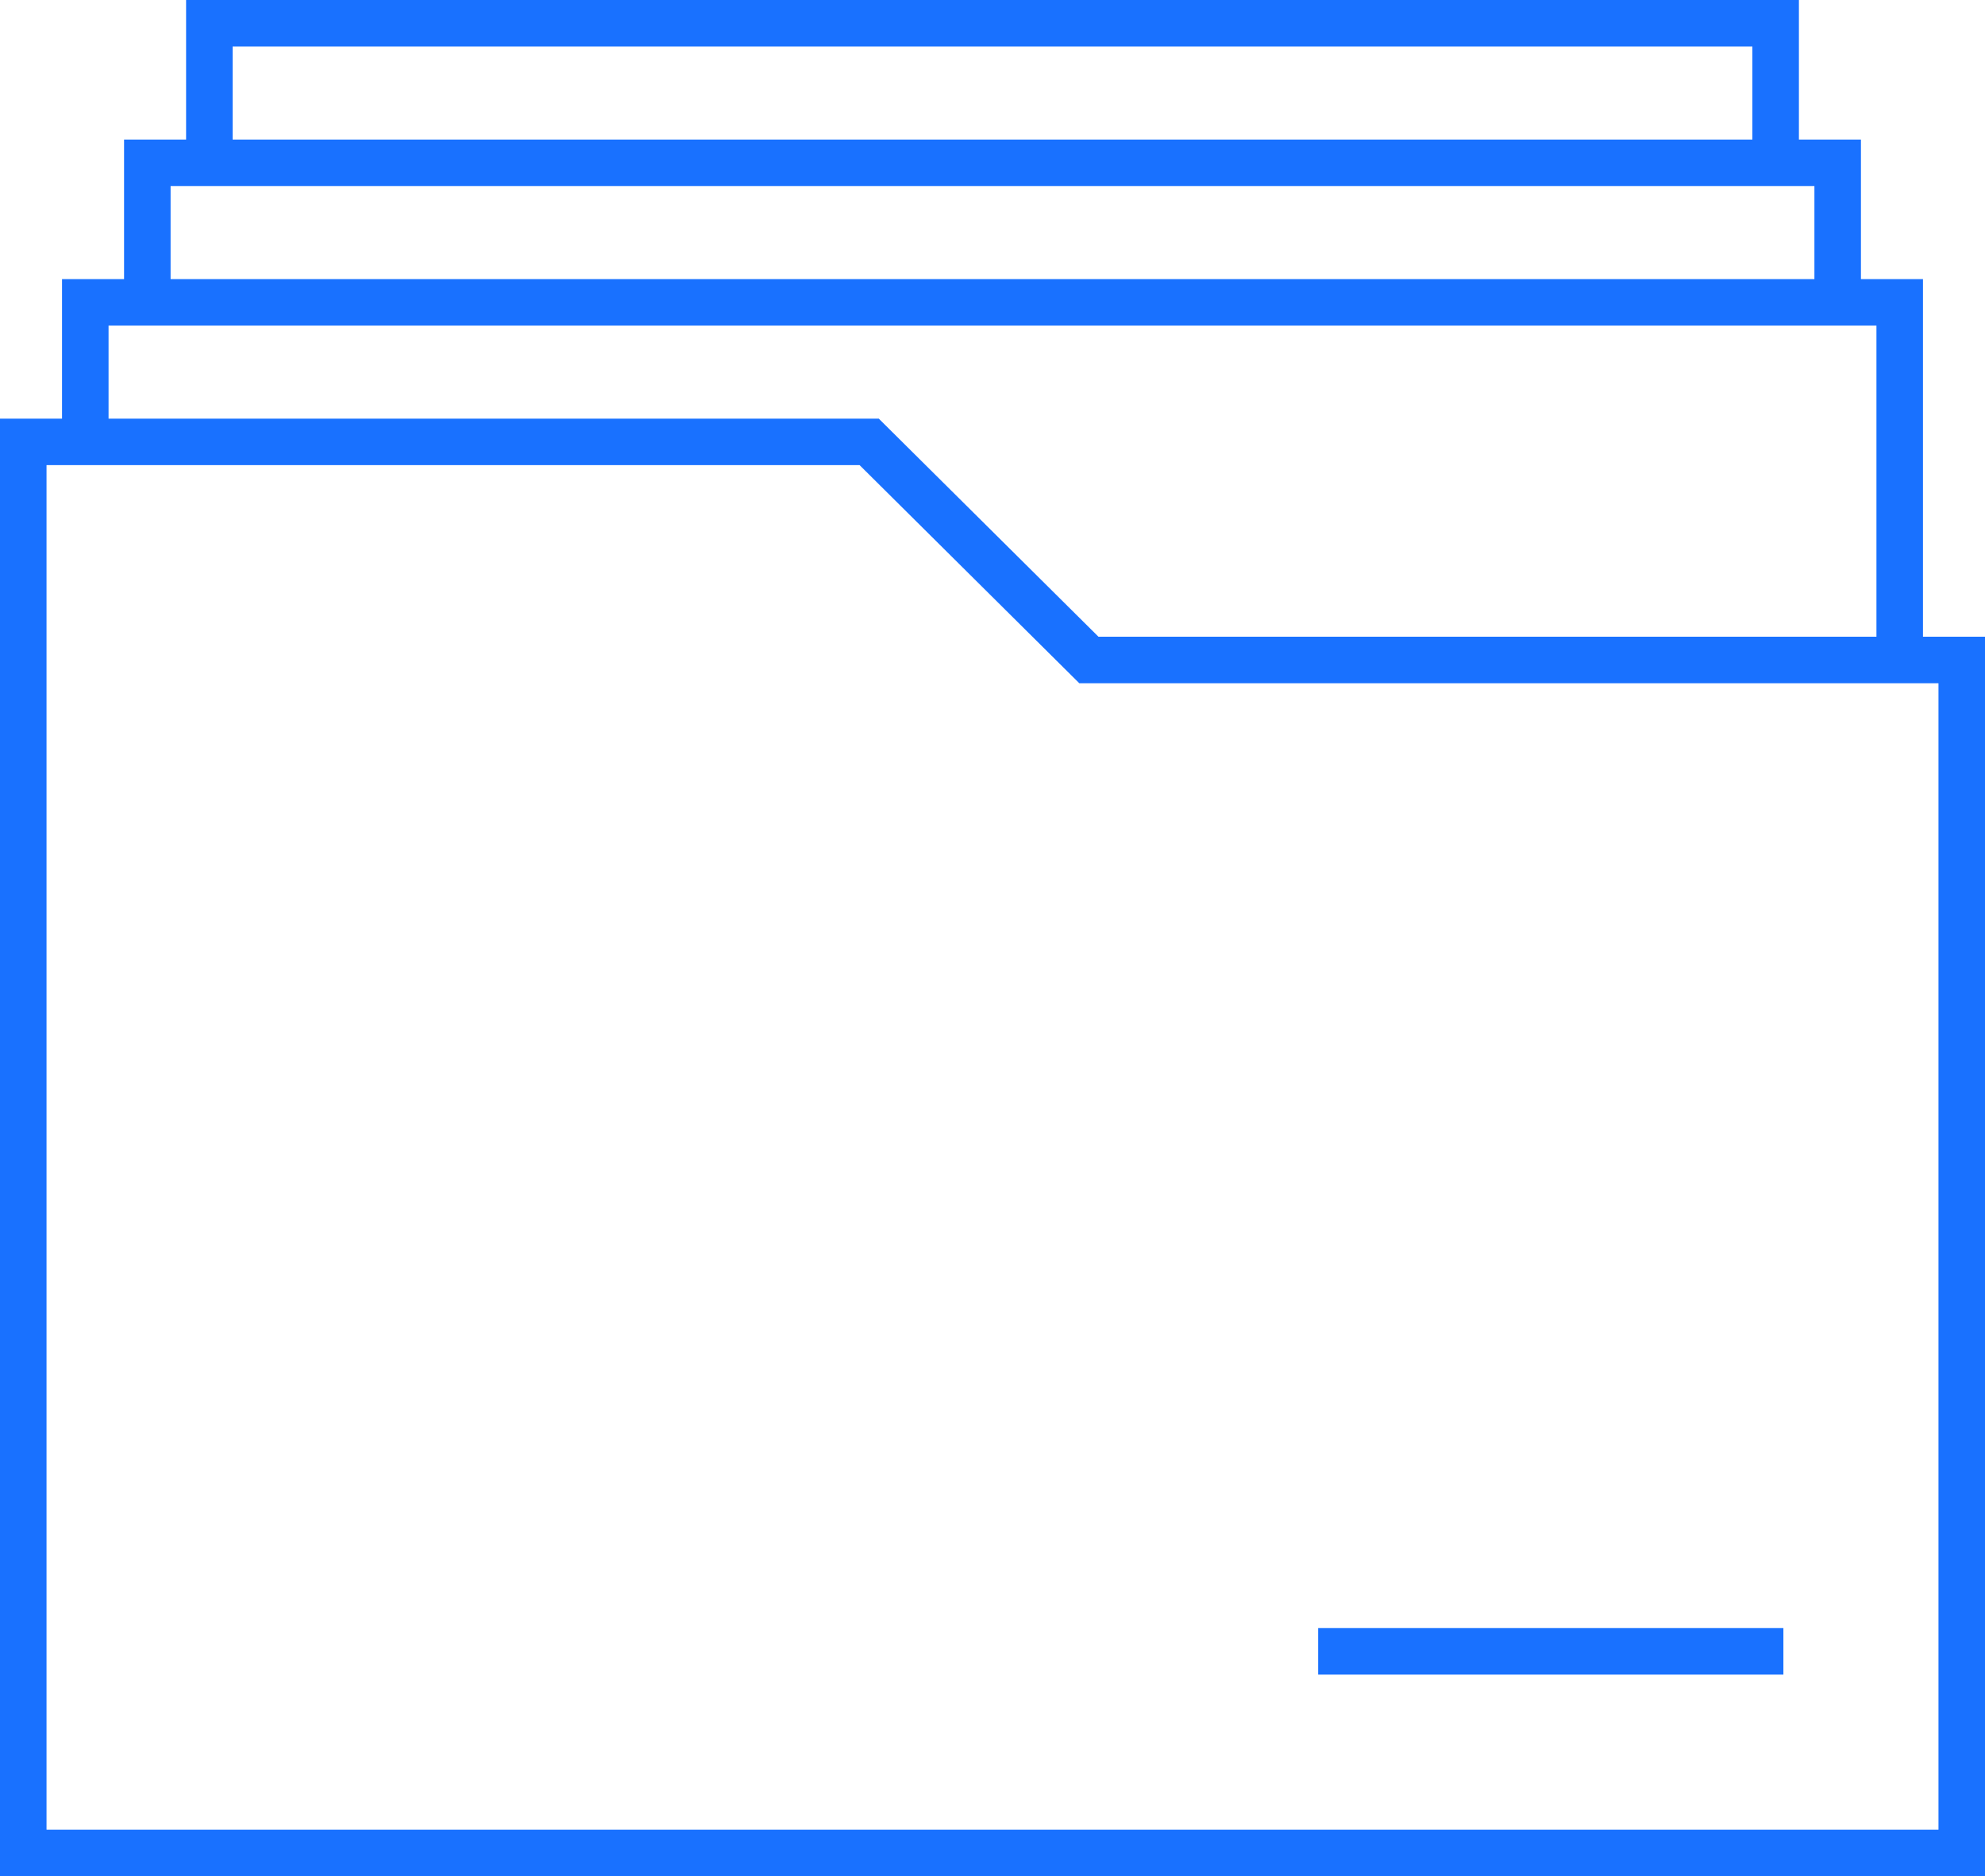 <?xml version="1.0" encoding="utf-8"?>
<!-- Generator: Adobe Illustrator 13.0.0, SVG Export Plug-In . SVG Version: 6.00 Build 14948)  -->
<!DOCTYPE svg PUBLIC "-//W3C//DTD SVG 1.1//EN" "http://www.w3.org/Graphics/SVG/1.1/DTD/svg11.dtd">
<svg version="1.1" id="Layer_1" xmlns="http://www.w3.org/2000/svg" xmlns:xlink="http://www.w3.org/1999/xlink" x="0px" y="0px"
	 width="128px" height="120.998px" viewBox="0 0 128 120.998" enable-background="new 0 0 128 120.998" xml:space="preserve">
<g>
	<g>
		<path fill="#1971ff" d="M56.667,26.998l14.167,14.066H128v79.934H0v-94H56.667 M55.431,29.998H3v88h122V44.064H70.834h-1.236
			l-0.877-0.871L55.431,29.998L55.431,29.998z"/>
	</g>
	<polygon fill="#1971ff" points="121,41.998 121,20.997 7,20.997 7,27.996 4,27.996 4,18 124,18 124,41.998 121.5,41.998 	"/>
	<polygon fill="#1971ff" points="117,19.998 117,11.997 11,11.997 11,18.996 8,18.996 8,9 120,9 120,19.998 117.5,19.998 	"/>
	<polygon fill="#1971ff" points="113,10.998 113,2.997 15,2.997 15,9.996 12,9.996 12,0 116,0 116,10.998 113.5,10.998 	"/>
	<rect x="85" y="104.998" fill="#1971ff" width="30" height="3"/>
</g>
</svg>
